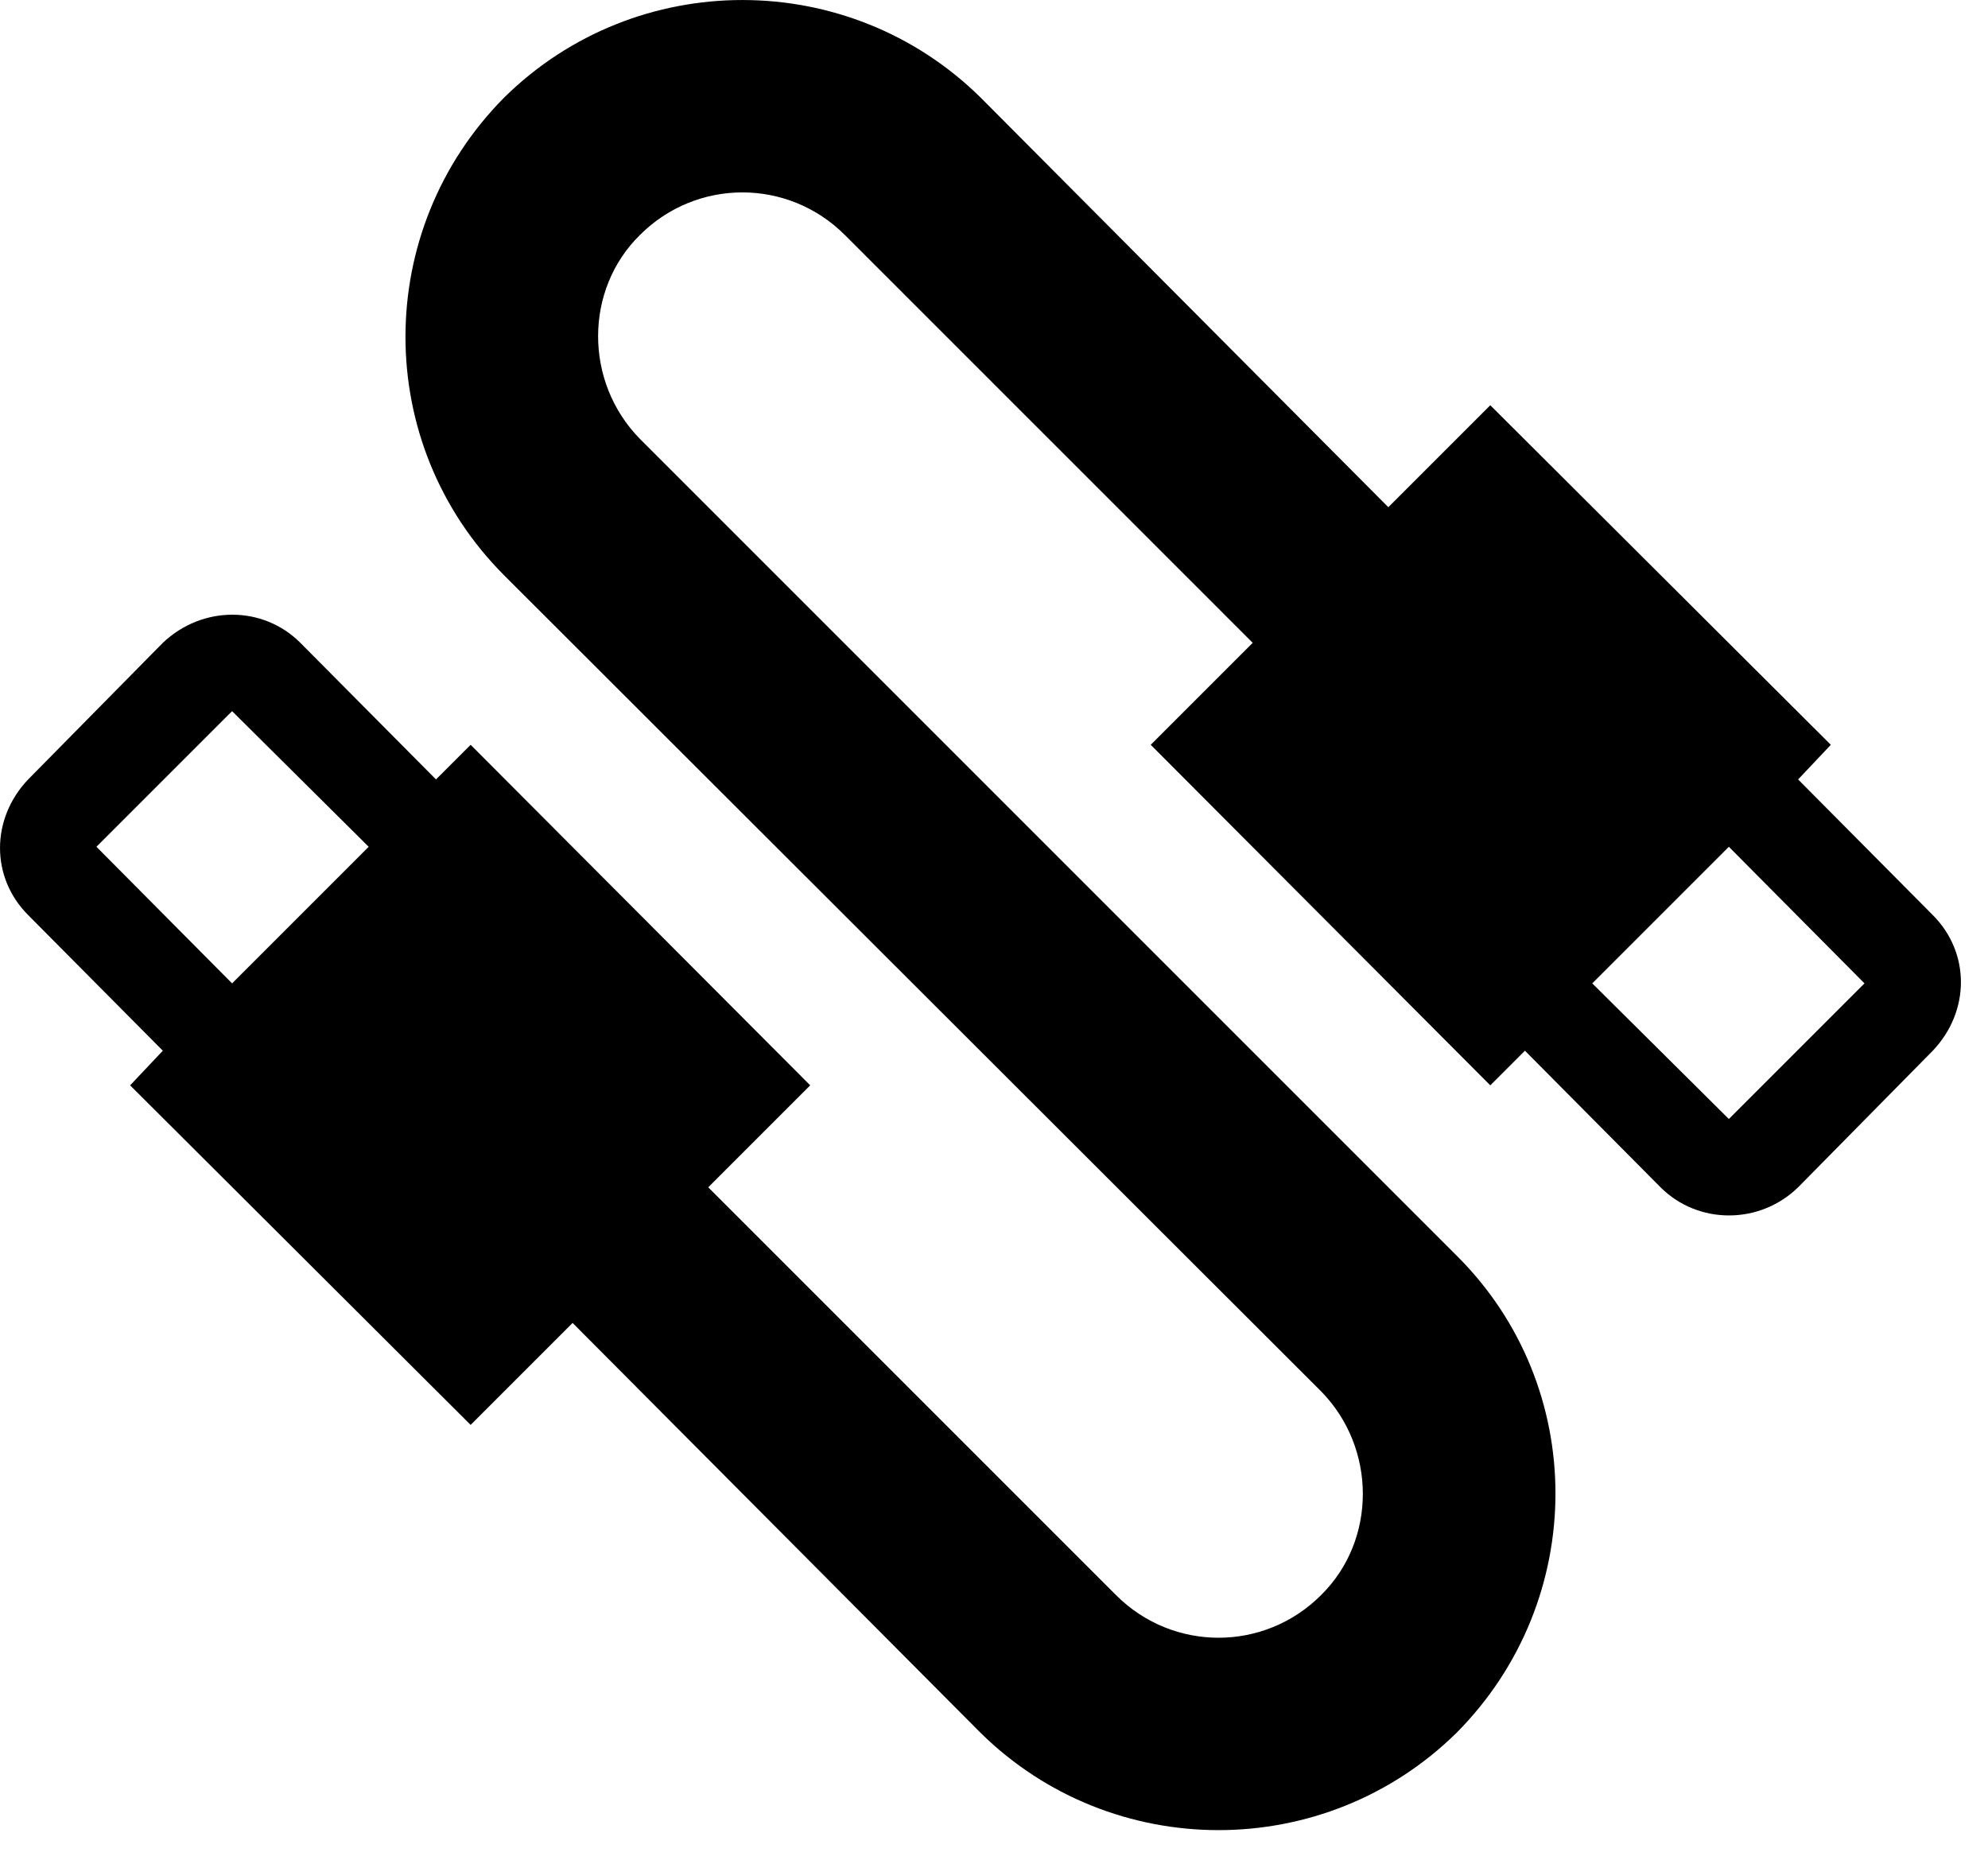 <?xml version="1.0" encoding="utf-8"?>
<svg xmlns="http://www.w3.org/2000/svg" fill="none" height="100%" overflow="visible" preserveAspectRatio="none" style="display: block;" viewBox="0 0 31 29" width="100%">
<path d="M7.864 1.519C5.809 3.589 5.809 6.919 7.864 8.974L20.599 21.694C21.469 22.579 21.469 24.019 20.599 24.874C19.714 25.759 18.289 25.759 17.404 24.874L11.044 18.514L12.634 16.924L7.339 11.614L6.799 12.154L4.684 10.024C4.099 9.439 3.154 9.439 2.539 10.024L0.439 12.154C-0.146 12.769 -0.146 13.684 0.439 14.269L2.539 16.384L2.029 16.924L7.339 22.219L8.929 20.629L15.289 27.019C17.344 29.044 20.659 29.044 22.714 27.019C24.769 24.949 24.769 21.619 22.714 19.579L9.979 6.844C9.109 5.959 9.109 4.519 9.979 3.664C10.864 2.779 12.289 2.779 13.174 3.664L19.534 10.024L17.944 11.614L23.239 16.924L23.779 16.384L25.894 18.514C26.479 19.099 27.439 19.099 28.039 18.514L30.139 16.384C30.724 15.769 30.724 14.854 30.139 14.269L28.039 12.154L28.549 11.614L23.239 6.319L21.649 7.909L15.289 1.519C13.234 -0.506 9.919 -0.506 7.864 1.519ZM1.504 13.204L3.619 11.089L5.749 13.204L3.619 15.334M24.829 15.334L26.959 13.204L29.074 15.334L26.959 17.449L24.829 15.334Z" fill="black" id="Vector"/>
</svg>